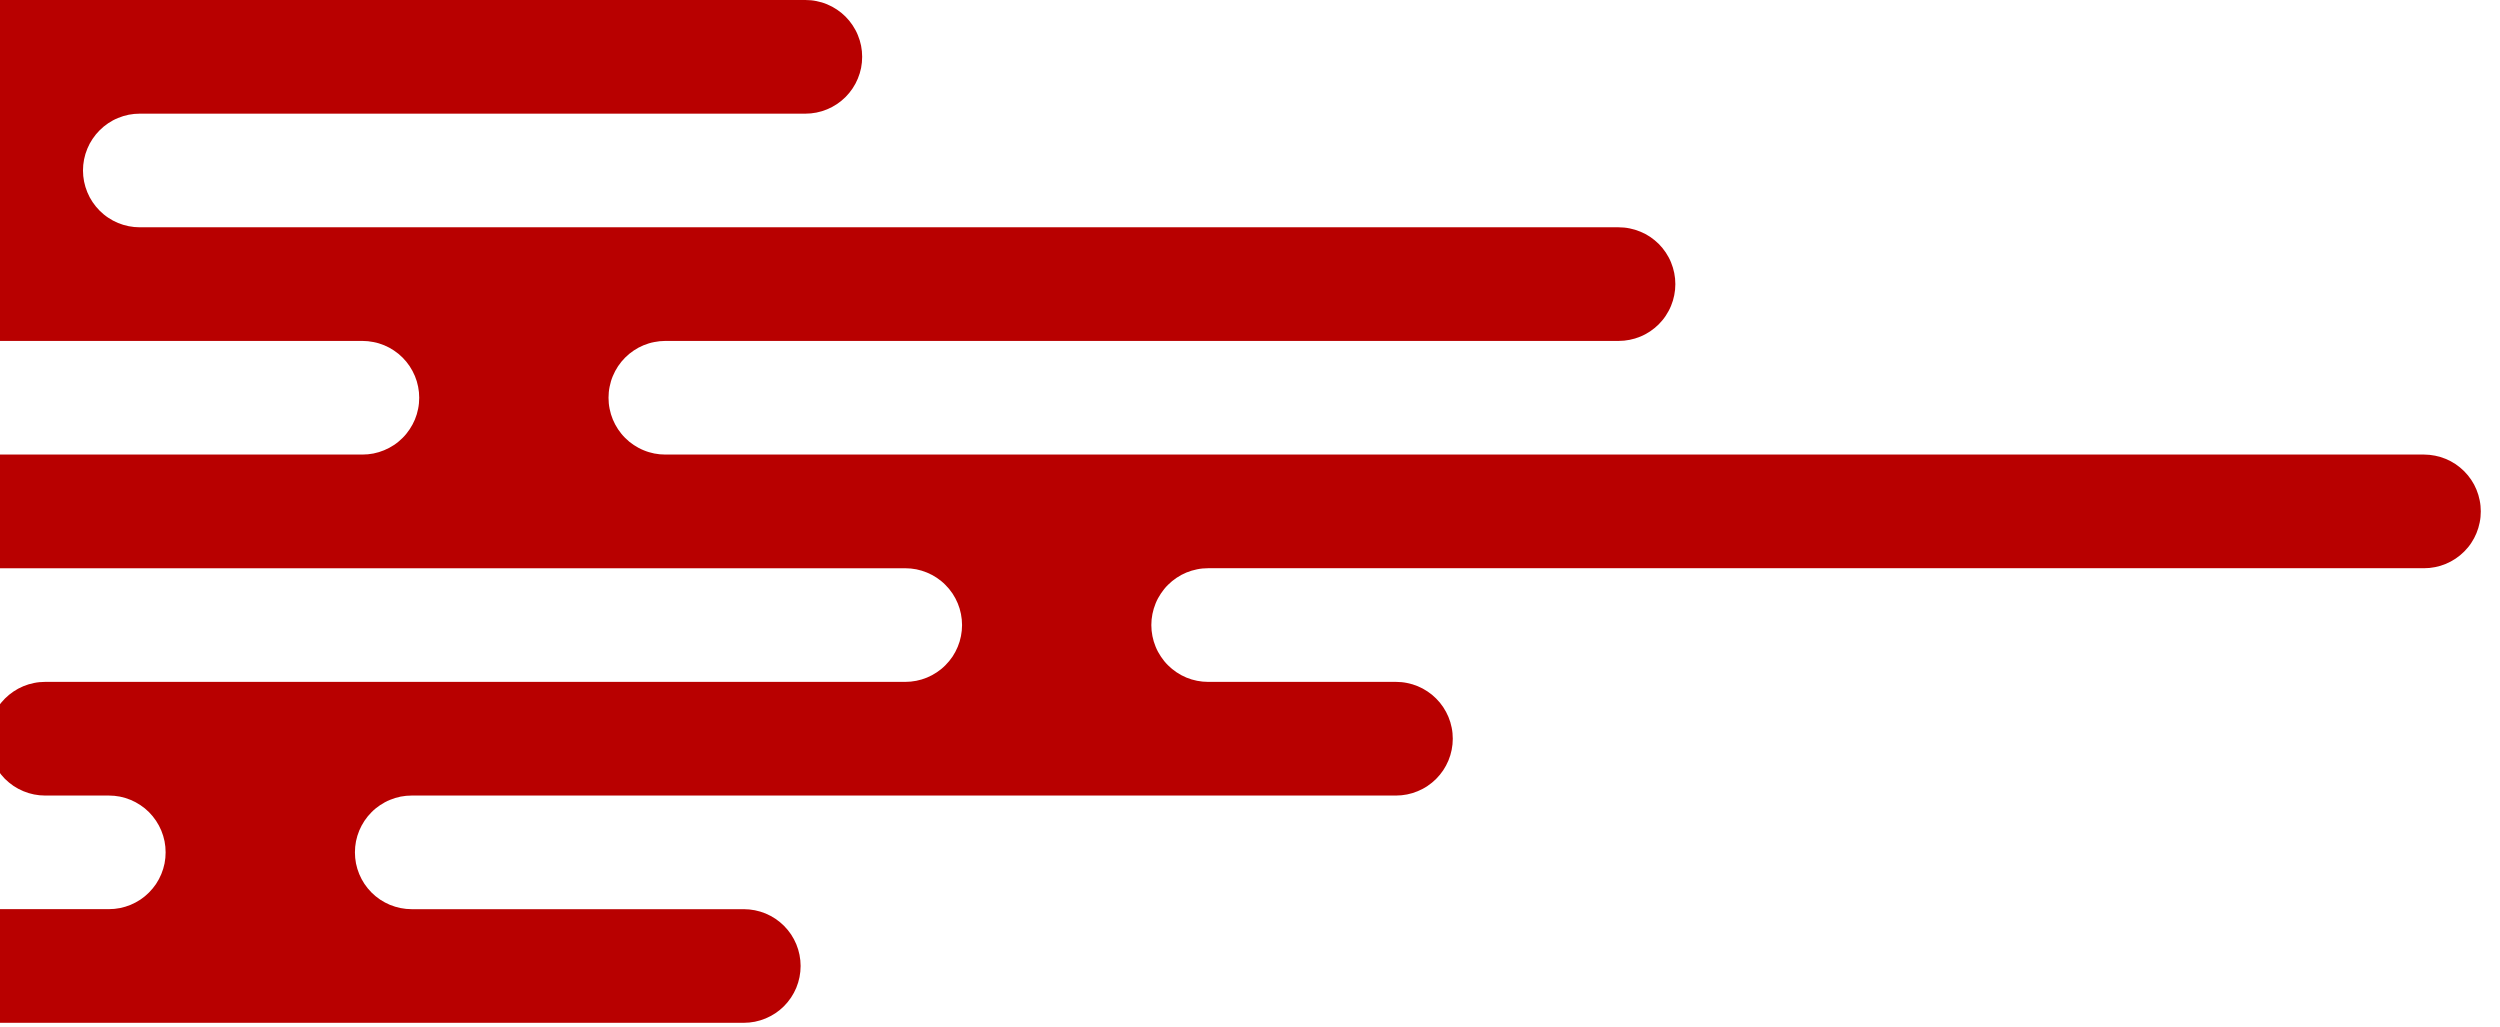 <svg width="73" height="30" viewBox="0 0 73 30" fill="none" xmlns="http://www.w3.org/2000/svg">
<path d="M4.836 24.889C4.836 24.78 4.826 24.671 4.805 24.565C4.783 24.458 4.752 24.354 4.71 24.253C4.668 24.153 4.617 24.058 4.557 23.967C4.496 23.876 4.428 23.793 4.351 23.715C4.274 23.638 4.19 23.569 4.099 23.509C4.009 23.449 3.913 23.397 3.813 23.356C3.713 23.314 3.609 23.283 3.502 23.261C3.395 23.24 3.288 23.23 3.178 23.23H1.318C1.209 23.23 1.101 23.219 0.994 23.198C0.887 23.177 0.784 23.145 0.683 23.103C0.582 23.061 0.488 23.011 0.396 22.95C0.306 22.889 0.223 22.82 0.145 22.744C0.069 22.666 9.15527e-05 22.582 -0.061 22.492C-0.122 22.401 -0.172 22.306 -0.214 22.205C-0.255 22.104 -0.288 22.001 -0.308 21.894C-0.329 21.787 -0.341 21.679 -0.341 21.571C-0.341 21.461 -0.329 21.353 -0.308 21.247C-0.288 21.14 -0.255 21.036 -0.214 20.935C-0.173 20.835 -0.122 20.739 -0.061 20.649C-0.001 20.557 0.069 20.474 0.145 20.397C0.223 20.32 0.306 20.251 0.396 20.191C0.487 20.13 0.582 20.079 0.683 20.037C0.784 19.995 0.887 19.964 0.994 19.943C1.101 19.921 1.209 19.911 1.318 19.911H26.434C26.542 19.911 26.65 19.9 26.757 19.879C26.864 19.858 26.967 19.827 27.068 19.785C27.169 19.743 27.265 19.692 27.355 19.631C27.445 19.571 27.53 19.502 27.606 19.425C27.683 19.348 27.752 19.264 27.813 19.174C27.873 19.083 27.924 18.987 27.966 18.886C28.008 18.786 28.039 18.682 28.06 18.575C28.081 18.468 28.092 18.36 28.092 18.252C28.092 18.142 28.081 18.035 28.06 17.928C28.039 17.821 28.008 17.718 27.966 17.617C27.924 17.516 27.873 17.42 27.813 17.33C27.752 17.239 27.683 17.155 27.606 17.079C27.53 17.001 27.445 16.933 27.355 16.872C27.265 16.812 27.169 16.761 27.068 16.719C26.967 16.677 26.864 16.646 26.757 16.624C26.65 16.603 26.542 16.593 26.434 16.593H-14.839C-14.948 16.592 -15.056 16.582 -15.162 16.561C-15.269 16.539 -15.373 16.508 -15.474 16.466C-15.573 16.424 -15.669 16.373 -15.759 16.312C-15.851 16.251 -15.934 16.183 -16.011 16.106C-16.088 16.029 -16.157 15.946 -16.217 15.854C-16.277 15.764 -16.329 15.668 -16.37 15.568C-16.411 15.468 -16.443 15.363 -16.464 15.256C-16.485 15.149 -16.496 15.042 -16.496 14.933C-16.496 14.825 -16.485 14.716 -16.464 14.609C-16.443 14.502 -16.411 14.399 -16.369 14.298C-16.328 14.197 -16.277 14.101 -16.217 14.011C-16.156 13.921 -16.087 13.836 -16.011 13.76C-15.933 13.683 -15.85 13.614 -15.759 13.553C-15.668 13.493 -15.573 13.442 -15.473 13.4C-15.372 13.358 -15.268 13.327 -15.162 13.306C-15.055 13.285 -14.947 13.273 -14.838 13.273H10.583C10.692 13.273 10.799 13.263 10.906 13.242C11.013 13.22 11.117 13.189 11.217 13.147C11.318 13.106 11.414 13.054 11.504 12.994C11.595 12.934 11.678 12.865 11.755 12.788C11.833 12.711 11.901 12.627 11.961 12.536C12.022 12.446 12.073 12.35 12.115 12.25C12.157 12.149 12.188 12.045 12.209 11.938C12.231 11.832 12.241 11.724 12.241 11.614C12.241 11.506 12.231 11.398 12.209 11.291C12.188 11.184 12.157 11.08 12.115 10.98C12.073 10.879 12.022 10.784 11.961 10.692C11.901 10.602 11.833 10.519 11.755 10.441C11.678 10.364 11.595 10.295 11.504 10.235C11.414 10.174 11.318 10.123 11.217 10.081C11.117 10.04 11.013 10.008 10.906 9.988C10.799 9.966 10.692 9.955 10.583 9.955H-27.342C-27.45 9.955 -27.558 9.945 -27.665 9.923C-27.772 9.902 -27.875 9.871 -27.976 9.829C-28.076 9.788 -28.172 9.736 -28.263 9.676C-28.353 9.615 -28.437 9.546 -28.514 9.47C-28.59 9.392 -28.659 9.308 -28.72 9.218C-28.781 9.127 -28.831 9.032 -28.873 8.931C-28.915 8.83 -28.946 8.727 -28.968 8.62C-28.988 8.513 -29 8.405 -29 8.296C-29 8.187 -28.988 8.079 -28.968 7.972C-28.946 7.865 -28.915 7.762 -28.873 7.661C-28.831 7.56 -28.78 7.465 -28.72 7.374C-28.659 7.284 -28.59 7.2 -28.514 7.123C-28.437 7.046 -28.353 6.977 -28.263 6.916C-28.172 6.856 -28.076 6.805 -27.976 6.764C-27.875 6.722 -27.772 6.69 -27.665 6.669C-27.558 6.647 -27.45 6.637 -27.342 6.637H-4.763C-4.654 6.637 -4.546 6.626 -4.439 6.605C-4.333 6.584 -4.229 6.552 -4.128 6.511C-4.028 6.469 -3.932 6.418 -3.841 6.358C-3.751 6.297 -3.667 6.228 -3.59 6.151C-3.512 6.074 -3.444 5.99 -3.384 5.9C-3.323 5.809 -3.272 5.714 -3.23 5.613C-3.188 5.512 -3.157 5.409 -3.135 5.302C-3.114 5.195 -3.104 5.086 -3.104 4.978C-3.104 4.869 -3.114 4.76 -3.135 4.654C-3.157 4.547 -3.188 4.443 -3.23 4.342C-3.272 4.242 -3.323 4.146 -3.383 4.056C-3.444 3.965 -3.512 3.881 -3.59 3.805C-3.667 3.727 -3.751 3.659 -3.841 3.598C-3.931 3.537 -4.028 3.486 -4.128 3.445C-4.229 3.403 -4.333 3.372 -4.439 3.35C-4.546 3.329 -4.654 3.319 -4.763 3.319H-17.565C-17.674 3.319 -17.782 3.308 -17.889 3.287C-17.995 3.266 -18.099 3.234 -18.2 3.192C-18.3 3.15 -18.396 3.1 -18.486 3.039C-18.577 2.978 -18.66 2.909 -18.738 2.832C-18.815 2.756 -18.884 2.671 -18.944 2.581C-19.004 2.491 -19.056 2.395 -19.097 2.294C-19.139 2.193 -19.17 2.09 -19.191 1.983C-19.213 1.876 -19.223 1.768 -19.223 1.659C-19.223 1.55 -19.213 1.443 -19.191 1.336C-19.17 1.229 -19.138 1.125 -19.096 1.024C-19.056 0.924 -19.004 0.827 -18.944 0.737C-18.883 0.647 -18.814 0.563 -18.738 0.486C-18.66 0.408 -18.577 0.34 -18.486 0.279C-18.395 0.219 -18.3 0.168 -18.199 0.126C-18.099 0.084 -17.995 0.053 -17.888 0.032C-17.781 0.01 -17.673 0 -17.564 0H23.517C23.627 0 23.735 0.01 23.841 0.032C23.948 0.053 24.052 0.084 24.152 0.126C24.253 0.168 24.348 0.219 24.439 0.28C24.53 0.34 24.613 0.409 24.69 0.486C24.767 0.563 24.836 0.647 24.896 0.738C24.956 0.828 25.008 0.924 25.049 1.025C25.091 1.125 25.122 1.229 25.144 1.336C25.165 1.443 25.175 1.55 25.175 1.659C25.175 1.768 25.165 1.876 25.144 1.983C25.122 2.09 25.091 2.193 25.049 2.294C25.008 2.395 24.956 2.491 24.896 2.581C24.836 2.671 24.767 2.756 24.691 2.832C24.613 2.909 24.53 2.978 24.439 3.039C24.348 3.1 24.253 3.15 24.153 3.192C24.052 3.234 23.948 3.266 23.841 3.287C23.735 3.308 23.627 3.319 23.517 3.319H4.081C3.972 3.319 3.865 3.329 3.758 3.35C3.651 3.372 3.547 3.403 3.447 3.445C3.346 3.486 3.25 3.538 3.16 3.598C3.069 3.659 2.986 3.727 2.909 3.805C2.832 3.882 2.763 3.965 2.703 4.056C2.642 4.146 2.591 4.242 2.55 4.342C2.508 4.443 2.476 4.548 2.455 4.654C2.434 4.76 2.423 4.869 2.423 4.978C2.423 5.086 2.434 5.195 2.455 5.301C2.477 5.408 2.508 5.512 2.55 5.613C2.591 5.713 2.642 5.809 2.703 5.9C2.764 5.99 2.832 6.074 2.909 6.151C2.986 6.228 3.069 6.297 3.16 6.357C3.251 6.418 3.346 6.469 3.447 6.511C3.547 6.552 3.651 6.584 3.758 6.605C3.865 6.626 3.972 6.637 4.081 6.637H47.262C47.371 6.637 47.479 6.647 47.586 6.669C47.693 6.69 47.796 6.722 47.897 6.764C47.998 6.805 48.093 6.856 48.184 6.916C48.274 6.977 48.357 7.046 48.435 7.122C48.512 7.2 48.581 7.284 48.641 7.374C48.701 7.465 48.753 7.56 48.794 7.661C48.835 7.762 48.867 7.865 48.888 7.972C48.91 8.079 48.92 8.187 48.92 8.296C48.92 8.405 48.91 8.513 48.888 8.62C48.867 8.727 48.836 8.83 48.794 8.931C48.753 9.032 48.701 9.127 48.641 9.218C48.581 9.309 48.512 9.392 48.435 9.47C48.357 9.546 48.274 9.616 48.184 9.676C48.093 9.736 47.998 9.788 47.897 9.829C47.796 9.871 47.693 9.902 47.586 9.923C47.479 9.945 47.371 9.955 47.262 9.955H19.427C19.318 9.955 19.21 9.966 19.104 9.988C18.997 10.008 18.892 10.04 18.793 10.081C18.692 10.123 18.596 10.174 18.506 10.235C18.415 10.295 18.331 10.365 18.255 10.441C18.177 10.519 18.109 10.602 18.048 10.693C17.988 10.784 17.937 10.879 17.895 10.98C17.853 11.08 17.822 11.184 17.801 11.291C17.779 11.398 17.769 11.506 17.769 11.614C17.769 11.724 17.779 11.832 17.801 11.938C17.822 12.045 17.853 12.149 17.895 12.25C17.937 12.35 17.988 12.446 18.048 12.536C18.109 12.627 18.177 12.711 18.255 12.788C18.331 12.865 18.415 12.934 18.506 12.994C18.596 13.054 18.692 13.106 18.793 13.147C18.892 13.189 18.997 13.22 19.104 13.242C19.21 13.263 19.318 13.273 19.427 13.273H70.781C70.89 13.273 70.998 13.285 71.105 13.306C71.212 13.327 71.315 13.358 71.416 13.4C71.517 13.442 71.612 13.493 71.703 13.553C71.793 13.614 71.876 13.683 71.954 13.76C72.031 13.837 72.1 13.921 72.16 14.011C72.221 14.101 72.272 14.197 72.313 14.298C72.355 14.399 72.386 14.503 72.407 14.61C72.429 14.716 72.439 14.825 72.439 14.933C72.439 15.042 72.429 15.15 72.407 15.256C72.386 15.363 72.354 15.468 72.313 15.568C72.272 15.668 72.221 15.764 72.16 15.855C72.1 15.946 72.031 16.029 71.954 16.106C71.876 16.184 71.793 16.252 71.703 16.312C71.612 16.373 71.517 16.424 71.416 16.466C71.315 16.508 71.212 16.539 71.105 16.56C70.998 16.582 70.89 16.592 70.781 16.592H35.277C35.168 16.592 35.06 16.602 34.954 16.624C34.847 16.645 34.743 16.677 34.642 16.718C34.542 16.76 34.446 16.811 34.356 16.872C34.265 16.933 34.182 17.001 34.105 17.078C34.027 17.155 33.959 17.239 33.899 17.33C33.838 17.42 33.786 17.516 33.745 17.617C33.704 17.718 33.672 17.821 33.651 17.928C33.629 18.035 33.619 18.142 33.619 18.251C33.619 18.36 33.629 18.468 33.651 18.575C33.672 18.682 33.703 18.785 33.745 18.886C33.786 18.987 33.838 19.083 33.899 19.173C33.959 19.264 34.027 19.348 34.105 19.425C34.181 19.502 34.265 19.571 34.356 19.631C34.446 19.692 34.542 19.743 34.642 19.785C34.743 19.827 34.847 19.858 34.954 19.879C35.06 19.9 35.168 19.911 35.277 19.911H40.763C40.872 19.911 40.98 19.921 41.086 19.943C41.193 19.964 41.297 19.995 41.397 20.037C41.498 20.079 41.594 20.13 41.684 20.191C41.775 20.251 41.859 20.32 41.935 20.397C42.013 20.474 42.081 20.557 42.142 20.649C42.202 20.739 42.253 20.835 42.295 20.935C42.337 21.036 42.368 21.14 42.389 21.247C42.411 21.353 42.421 21.461 42.421 21.571C42.421 21.679 42.411 21.787 42.389 21.894C42.368 22.001 42.337 22.104 42.295 22.205C42.253 22.306 42.202 22.401 42.142 22.492C42.081 22.582 42.013 22.666 41.935 22.744C41.859 22.82 41.775 22.889 41.684 22.95C41.594 23.011 41.498 23.061 41.397 23.103C41.297 23.145 41.193 23.177 41.086 23.198C40.98 23.219 40.872 23.23 40.763 23.23H12.022C11.913 23.23 11.805 23.24 11.698 23.261C11.592 23.283 11.488 23.314 11.388 23.356C11.287 23.397 11.191 23.449 11.101 23.509C11.011 23.569 10.926 23.638 10.85 23.715C10.772 23.793 10.704 23.876 10.643 23.967C10.583 24.058 10.532 24.153 10.49 24.253C10.448 24.354 10.417 24.458 10.395 24.565C10.374 24.671 10.364 24.78 10.364 24.889C10.364 24.997 10.374 25.106 10.395 25.213C10.417 25.319 10.448 25.423 10.49 25.524C10.532 25.625 10.583 25.72 10.643 25.811C10.704 25.901 10.772 25.985 10.849 26.062C10.926 26.139 11.01 26.208 11.101 26.269C11.191 26.328 11.287 26.38 11.387 26.422C11.488 26.463 11.592 26.494 11.698 26.516C11.805 26.537 11.913 26.548 12.022 26.548H21.72C21.829 26.548 21.937 26.559 22.044 26.58C22.15 26.601 22.254 26.633 22.355 26.674C22.455 26.716 22.55 26.767 22.641 26.827C22.732 26.888 22.815 26.957 22.893 27.034C22.969 27.111 23.038 27.195 23.099 27.285C23.159 27.376 23.21 27.471 23.252 27.572C23.293 27.673 23.325 27.776 23.346 27.883C23.367 27.99 23.378 28.098 23.378 28.206C23.378 28.316 23.367 28.424 23.346 28.531C23.325 28.637 23.293 28.741 23.252 28.842C23.21 28.942 23.159 29.038 23.099 29.128C23.038 29.219 22.969 29.303 22.893 29.38C22.815 29.457 22.732 29.526 22.64 29.587C22.55 29.646 22.455 29.698 22.355 29.739C22.254 29.781 22.15 29.812 22.044 29.834C21.937 29.855 21.829 29.866 21.719 29.866H-19.237C-19.347 29.866 -19.455 29.855 -19.561 29.834C-19.668 29.812 -19.772 29.781 -19.872 29.739C-19.973 29.698 -20.068 29.646 -20.159 29.587C-20.25 29.526 -20.333 29.457 -20.41 29.38C-20.487 29.303 -20.556 29.219 -20.616 29.128C-20.676 29.038 -20.728 28.942 -20.769 28.842C-20.811 28.741 -20.842 28.637 -20.864 28.531C-20.885 28.424 -20.895 28.316 -20.895 28.206C-20.895 28.098 -20.885 27.99 -20.864 27.883C-20.842 27.776 -20.811 27.673 -20.769 27.572C-20.728 27.471 -20.676 27.376 -20.616 27.285C-20.556 27.195 -20.487 27.111 -20.41 27.033C-20.333 26.957 -20.25 26.888 -20.159 26.827C-20.068 26.767 -19.973 26.716 -19.872 26.674C-19.772 26.633 -19.668 26.601 -19.561 26.58C-19.455 26.558 -19.347 26.547 -19.237 26.547H3.178C3.287 26.547 3.395 26.537 3.501 26.516C3.608 26.494 3.713 26.463 3.812 26.422C3.913 26.38 4.009 26.328 4.099 26.269C4.19 26.208 4.274 26.139 4.35 26.062C4.428 25.984 4.496 25.901 4.557 25.811C4.617 25.72 4.668 25.625 4.71 25.524C4.752 25.423 4.783 25.319 4.805 25.213C4.826 25.106 4.836 24.997 4.836 24.889Z" fill="#B80000"/>
</svg>
